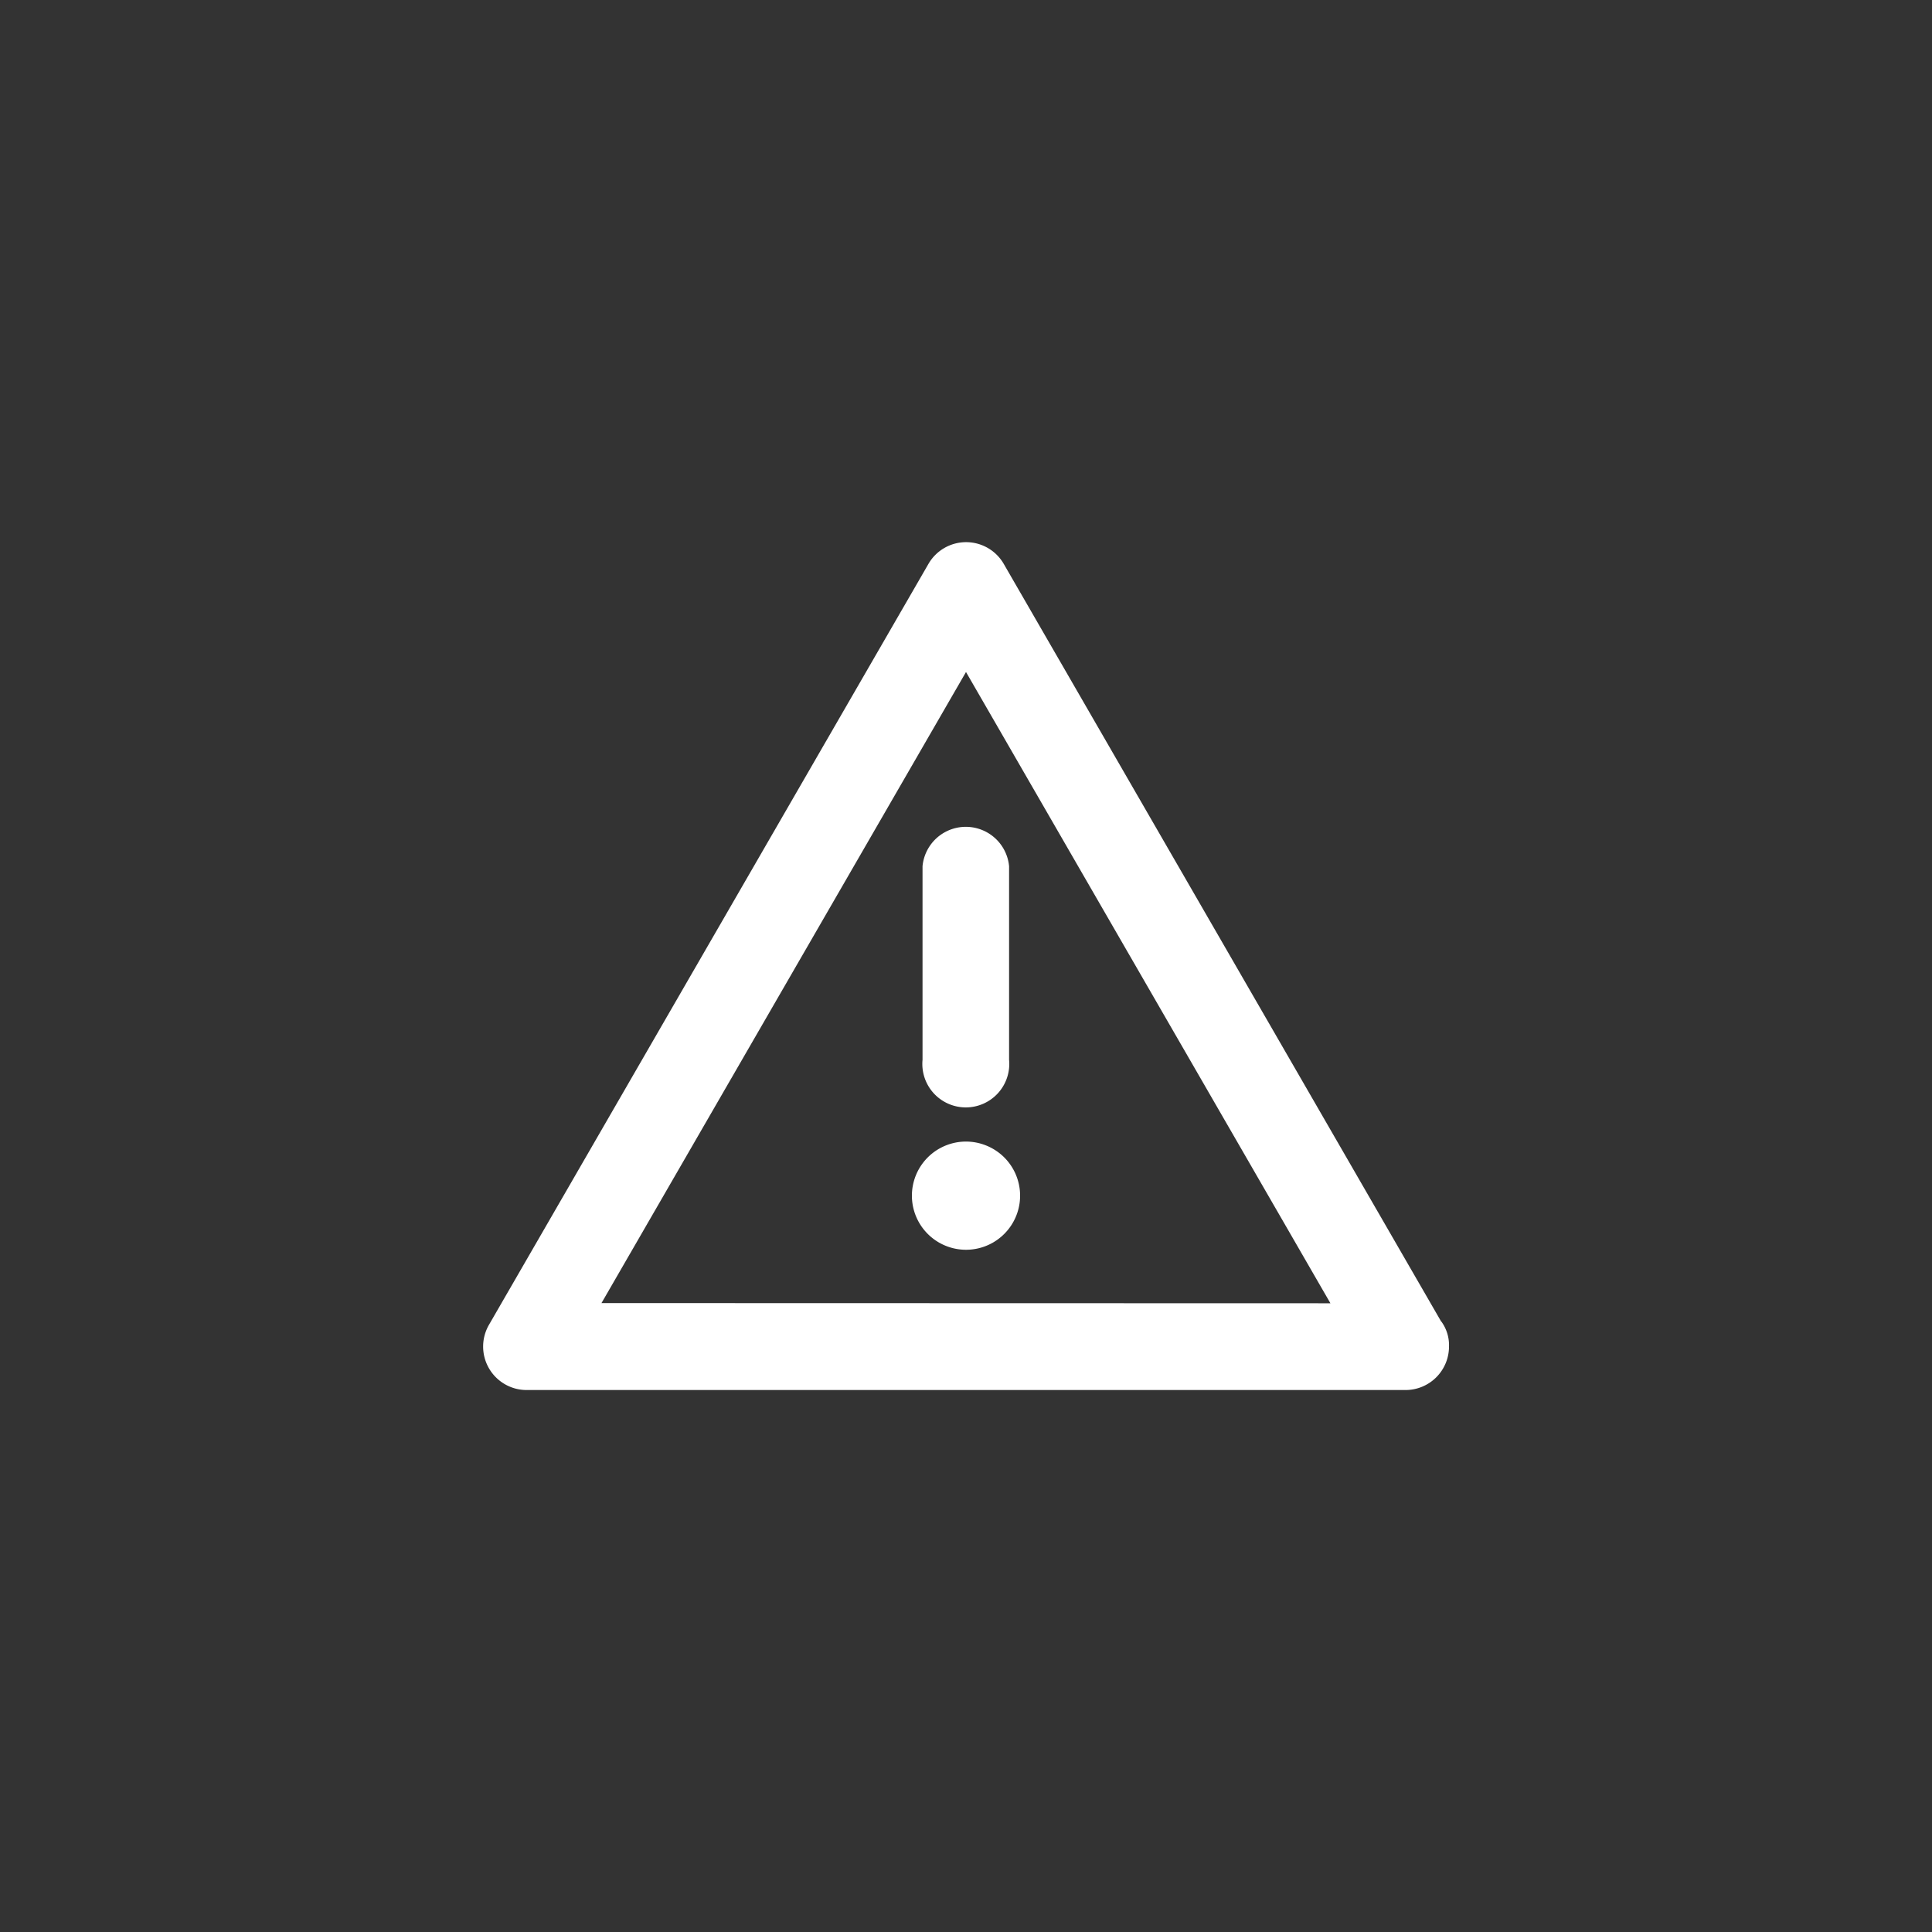<svg id="Layer_1" data-name="Layer 1" xmlns="http://www.w3.org/2000/svg" viewBox="0 0 400 400">
  <rect x="0" y="0" width="400" height="400" fill="#333333" stroke="none"/>
  <defs>
    <style>
      .cls-1 {
        fill: #fff;
      }
    </style>
  </defs>
  <title>_</title>
  <g id="warning">
    <g>
      <path class="cls-1" d="M298.39,273.63,207.78,116.69a9,9,0,0,0-15.52,0L101.2,274.35A9,9,0,0,0,109,287.79H291a9,9,0,0,0,9-9,8.29,8.29,0,0,0-1.6-5.2m-173.87-3.8L200,139.13l75.45,130.7Z"/>
      <path class="cls-1" d="M191,179.34v40.09a9,9,0,1,0,17.92,0V179.34a9,9,0,0,0-17.92,0"/>
      <path class="cls-1" d="M200,236.35a11.2,11.2,0,1,0,7.92,3.28,11.27,11.27,0,0,0-7.92-3.28"/>
    </g>
  </g>
</svg>

